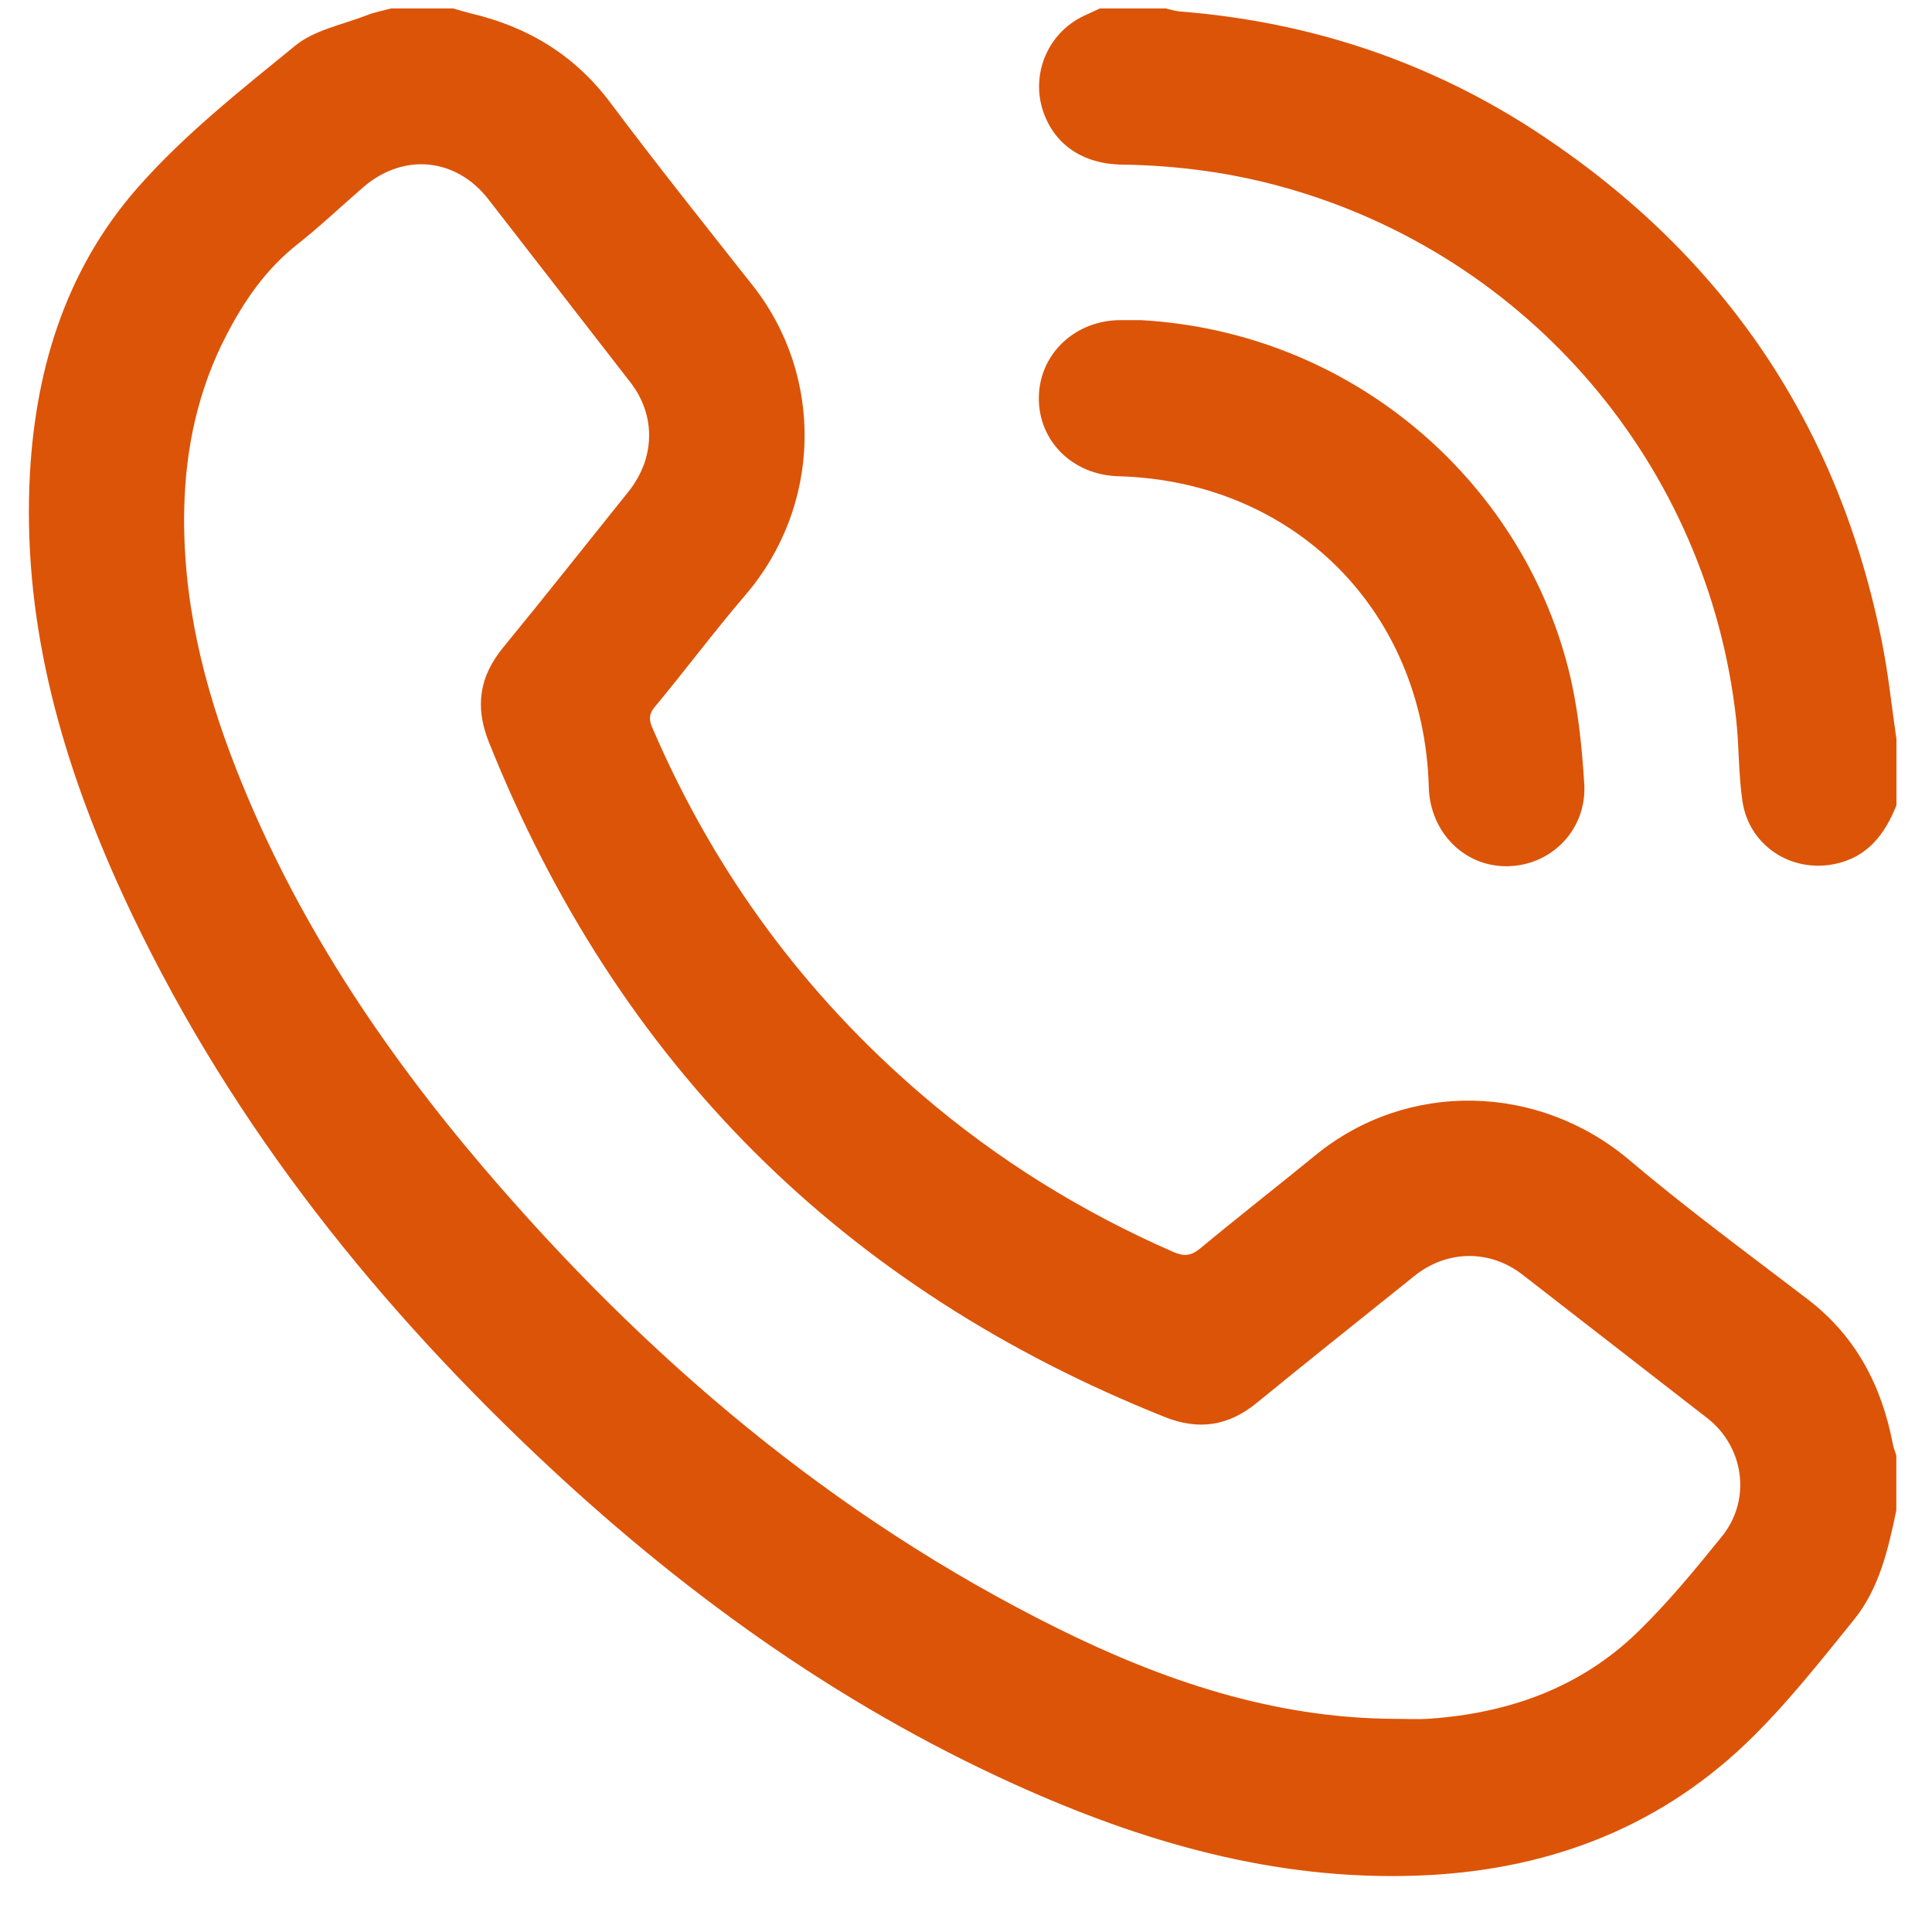 <svg width="30" height="30" viewBox="0 0 30 30" fill="none" xmlns="http://www.w3.org/2000/svg">
<path d="M7.036 0.131C7.125 0.156 7.213 0.184 7.302 0.206C8.188 0.413 8.918 0.849 9.475 1.591C10.194 2.551 10.944 3.49 11.687 4.432C12.806 5.851 12.755 7.863 11.574 9.24C11.088 9.807 10.642 10.407 10.164 10.981C10.042 11.127 10.102 11.238 10.158 11.366C11.111 13.561 12.495 15.44 14.312 16.998C15.489 18.008 16.793 18.816 18.214 19.438C18.383 19.512 18.494 19.505 18.64 19.383C19.229 18.894 19.833 18.423 20.425 17.939C21.855 16.77 23.892 16.822 25.301 18.014C26.195 18.771 27.142 19.465 28.072 20.177C28.817 20.748 29.217 21.514 29.391 22.418C29.403 22.481 29.428 22.541 29.446 22.602V23.453C29.32 24.056 29.182 24.664 28.788 25.151C28.253 25.812 27.723 26.487 27.111 27.073C25.689 28.43 23.944 29.058 21.994 29.125C19.791 29.202 17.734 28.604 15.752 27.706C12.967 26.445 10.527 24.675 8.317 22.58C5.666 20.068 3.443 17.232 1.908 13.896C0.98 11.875 0.369 9.773 0.457 7.519C0.524 5.809 0.997 4.214 2.132 2.92C2.854 2.097 3.733 1.403 4.587 0.707C4.887 0.463 5.322 0.383 5.698 0.236C5.817 0.188 5.947 0.166 6.072 0.131C6.393 0.131 6.715 0.131 7.037 0.131H7.036ZM21.631 26.69C21.819 26.69 22.01 26.701 22.198 26.688C23.423 26.602 24.534 26.21 25.426 25.346C25.9 24.886 26.322 24.372 26.738 23.857C27.2 23.285 27.083 22.465 26.507 22.018C25.552 21.276 24.596 20.533 23.64 19.792C23.134 19.4 22.469 19.407 21.964 19.812C21.145 20.469 20.325 21.122 19.512 21.786C19.074 22.143 18.614 22.214 18.086 22.003C13.09 20.008 9.59 16.52 7.591 11.523C7.371 10.972 7.443 10.503 7.817 10.049C8.471 9.252 9.109 8.443 9.754 7.64C10.173 7.12 10.19 6.457 9.791 5.94C9.056 4.991 8.319 4.044 7.584 3.095C7.082 2.449 6.266 2.368 5.642 2.906C5.299 3.202 4.969 3.517 4.614 3.797C4.126 4.182 3.788 4.675 3.509 5.217C3.076 6.056 2.882 6.955 2.861 7.893C2.83 9.304 3.158 10.647 3.671 11.95C4.573 14.246 5.92 16.27 7.511 18.135C10.027 21.084 12.936 23.556 16.428 25.288C18.067 26.1 19.777 26.677 21.632 26.69H21.631Z" fill="#DC5408"/>
<path d="M29.449 12.502C29.27 12.95 29.003 13.308 28.496 13.415C27.812 13.559 27.157 13.129 27.056 12.438C26.994 12.019 27.006 11.59 26.959 11.167C26.525 7.238 23.749 3.976 19.941 2.91C19.118 2.68 18.279 2.568 17.423 2.556C16.807 2.548 16.368 2.237 16.197 1.726C16.003 1.147 16.274 0.51 16.827 0.248C16.911 0.209 16.995 0.171 17.079 0.131C17.419 0.131 17.76 0.131 18.1 0.131C18.174 0.147 18.246 0.172 18.32 0.178C20.357 0.338 22.24 0.968 23.94 2.1C26.793 3.999 28.566 6.633 29.229 10.002C29.325 10.49 29.376 10.987 29.448 11.48V12.501L29.449 12.502Z" fill="#DC5408"/>
<path d="M17.717 4.971C20.996 5.157 23.611 7.462 24.352 10.38C24.5 10.96 24.563 11.57 24.6 12.17C24.644 12.882 24.09 13.441 23.407 13.451C22.738 13.46 22.205 12.924 22.186 12.22C22.109 9.485 20.098 7.471 17.366 7.395C16.659 7.376 16.127 6.853 16.131 6.179C16.135 5.498 16.693 4.969 17.405 4.971C17.509 4.971 17.613 4.971 17.717 4.971Z" fill="#DC5408"/>
</svg>

